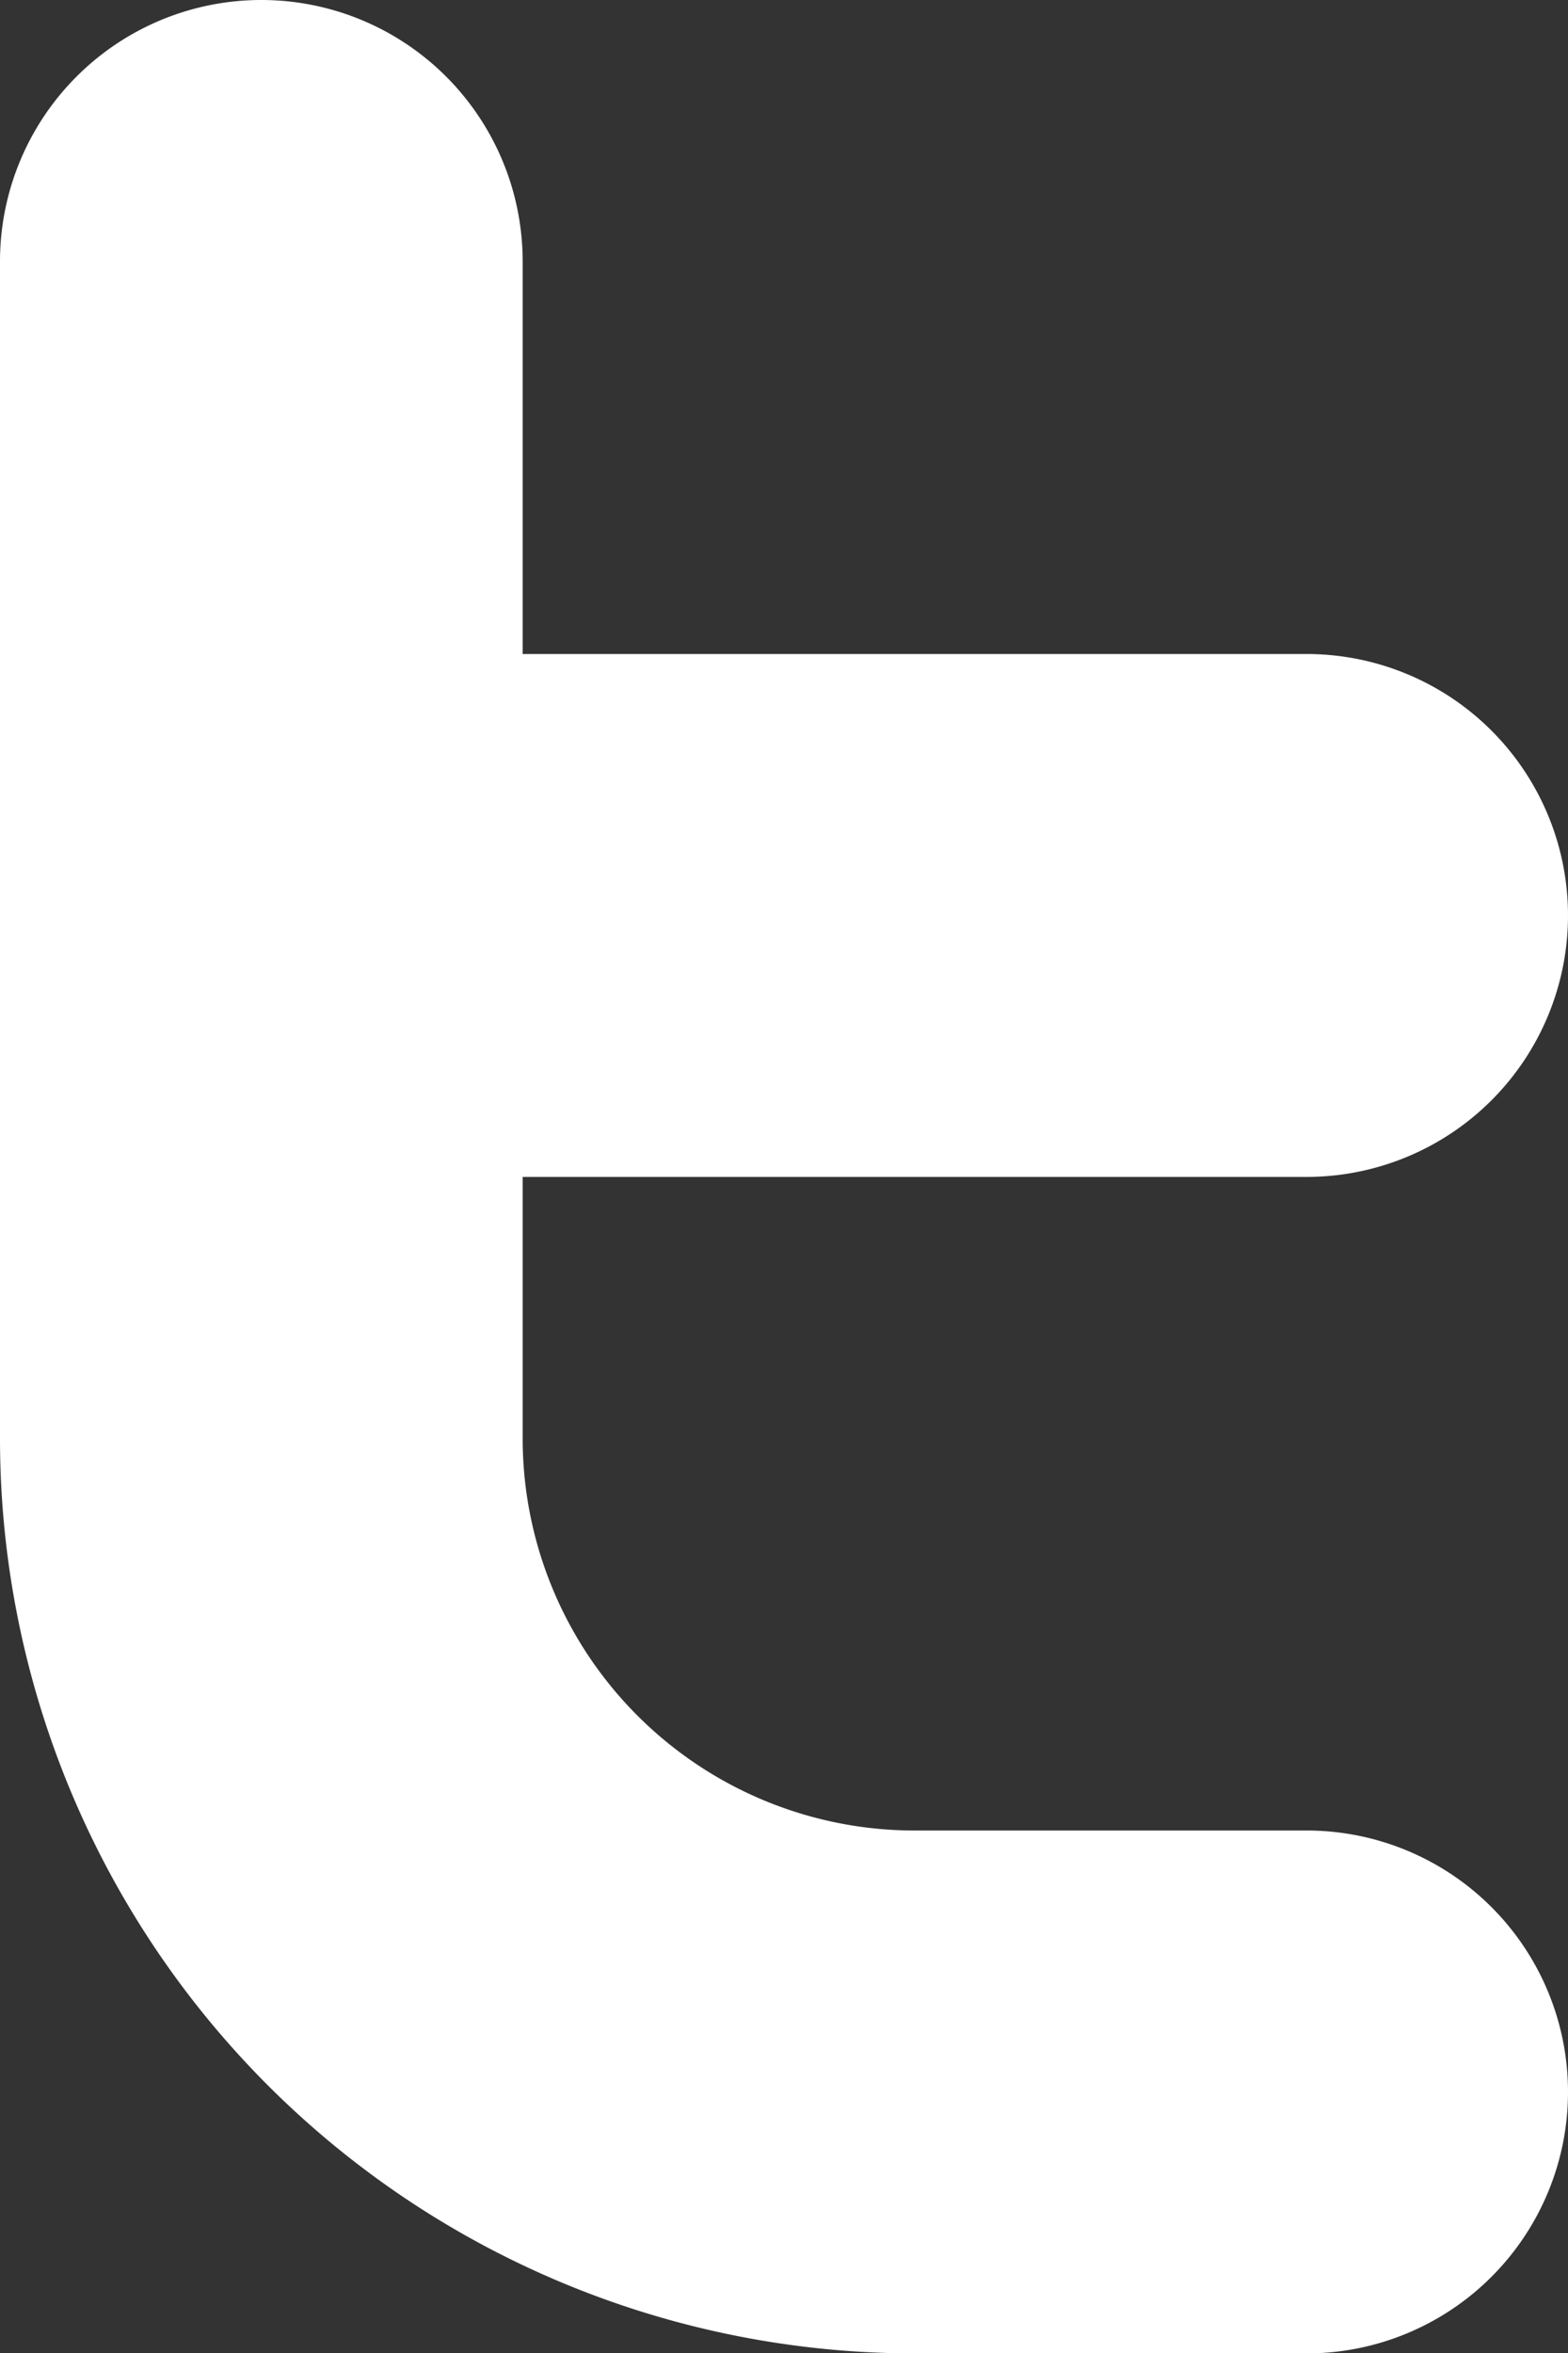 <svg id="twitter" xmlns="http://www.w3.org/2000/svg" width="19.428" height="29.142" viewBox="0 0 19.428 29.142">
  <rect x="0" y="0" width="19.428" height="29.142" fill="#333333" stroke="none"/>
  <path id="twitter-2" data-name="twitter" d="M9.238,3a3.238,3.238,0,0,1,3.238,3.238V11.1H22.19a3.238,3.238,0,0,1,0,6.476H12.476v3.238a4.857,4.857,0,0,0,4.857,4.857H22.19a3.238,3.238,0,1,1,0,6.476H17.333A11.333,11.333,0,0,1,6,20.809V6.238A3.238,3.238,0,0,1,9.238,3Z" transform="translate(-6 -3)" fill="#fff" fill-rule="evenodd"/>
</svg>
